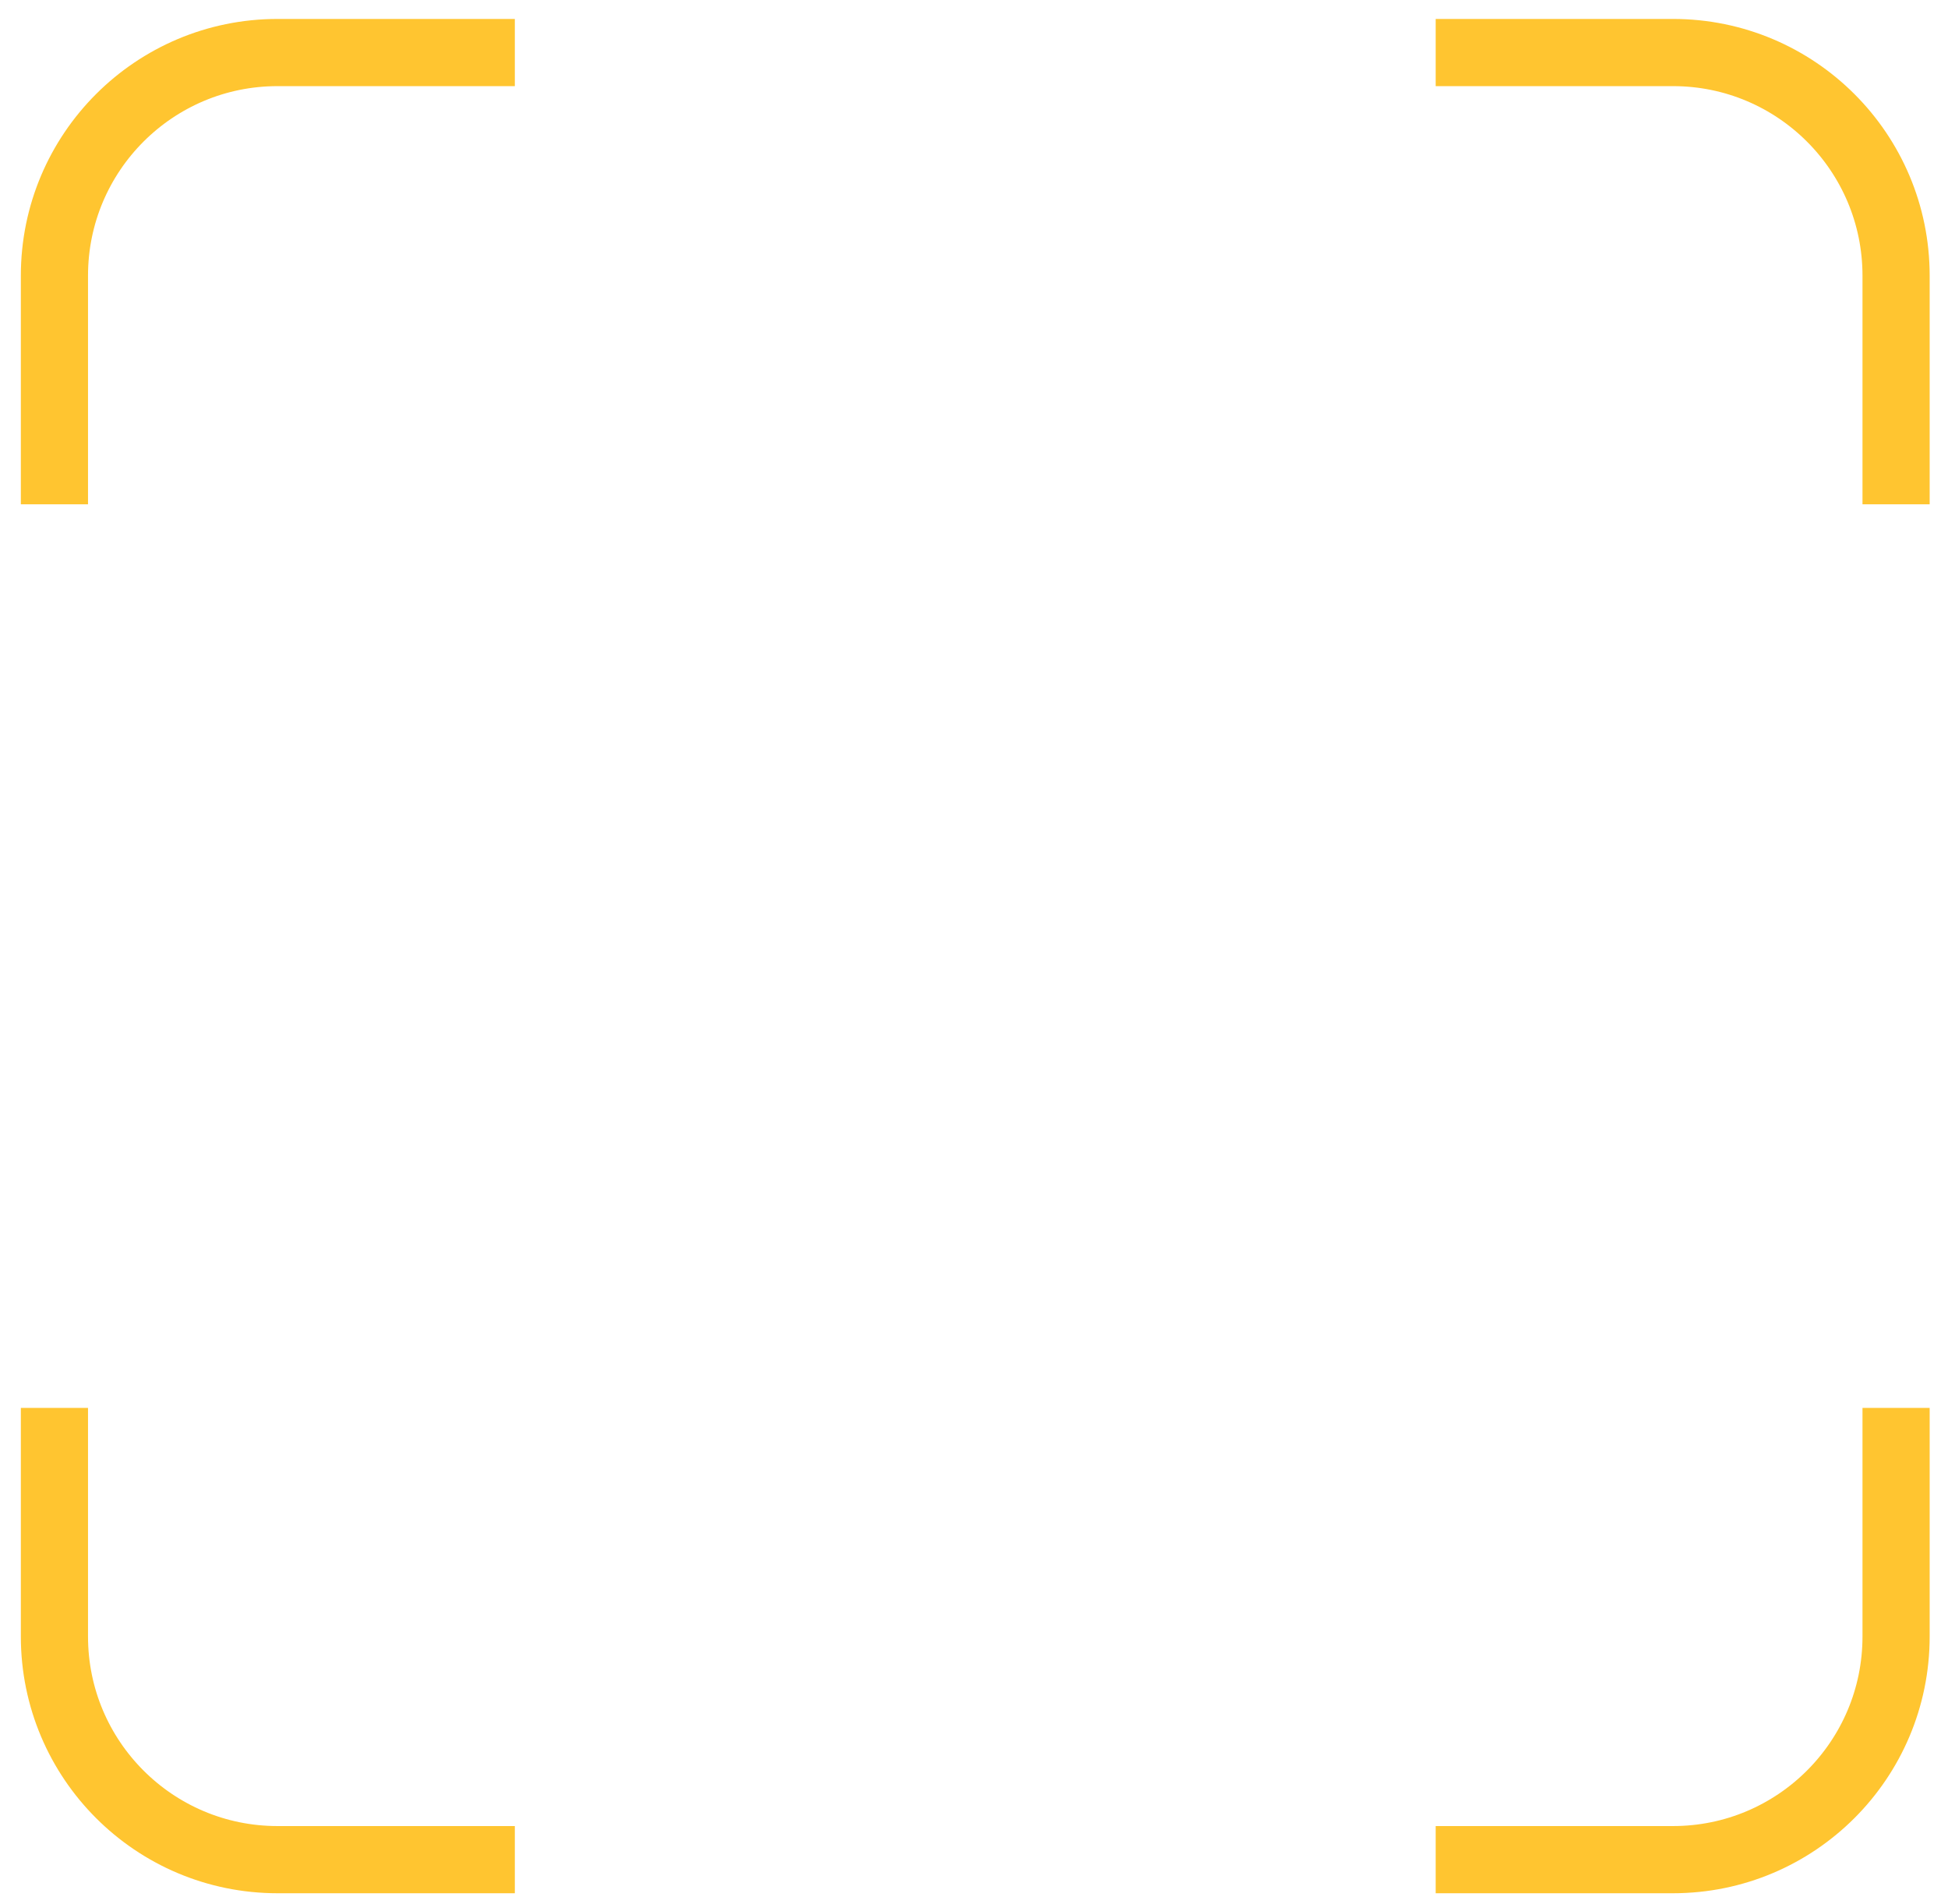 <?xml version="1.0" encoding="UTF-8"?> <svg xmlns="http://www.w3.org/2000/svg" width="87" height="85" viewBox="0 0 87 85" fill="none"> <path d="M64.119 2.346H74.719C80.221 2.346 84.681 6.806 84.681 12.308V22.518M22.993 2.346H12.393C6.891 2.346 2.431 6.806 2.431 12.308V22.518M84.681 62.864V73.073C84.681 78.576 80.221 83.036 74.719 83.036H64.119M2.431 62.864V73.073C2.431 78.576 6.891 83.036 12.393 83.036H22.993" stroke="#FFC530" stroke-width="3" stroke-linejoin="round"></path> </svg> 